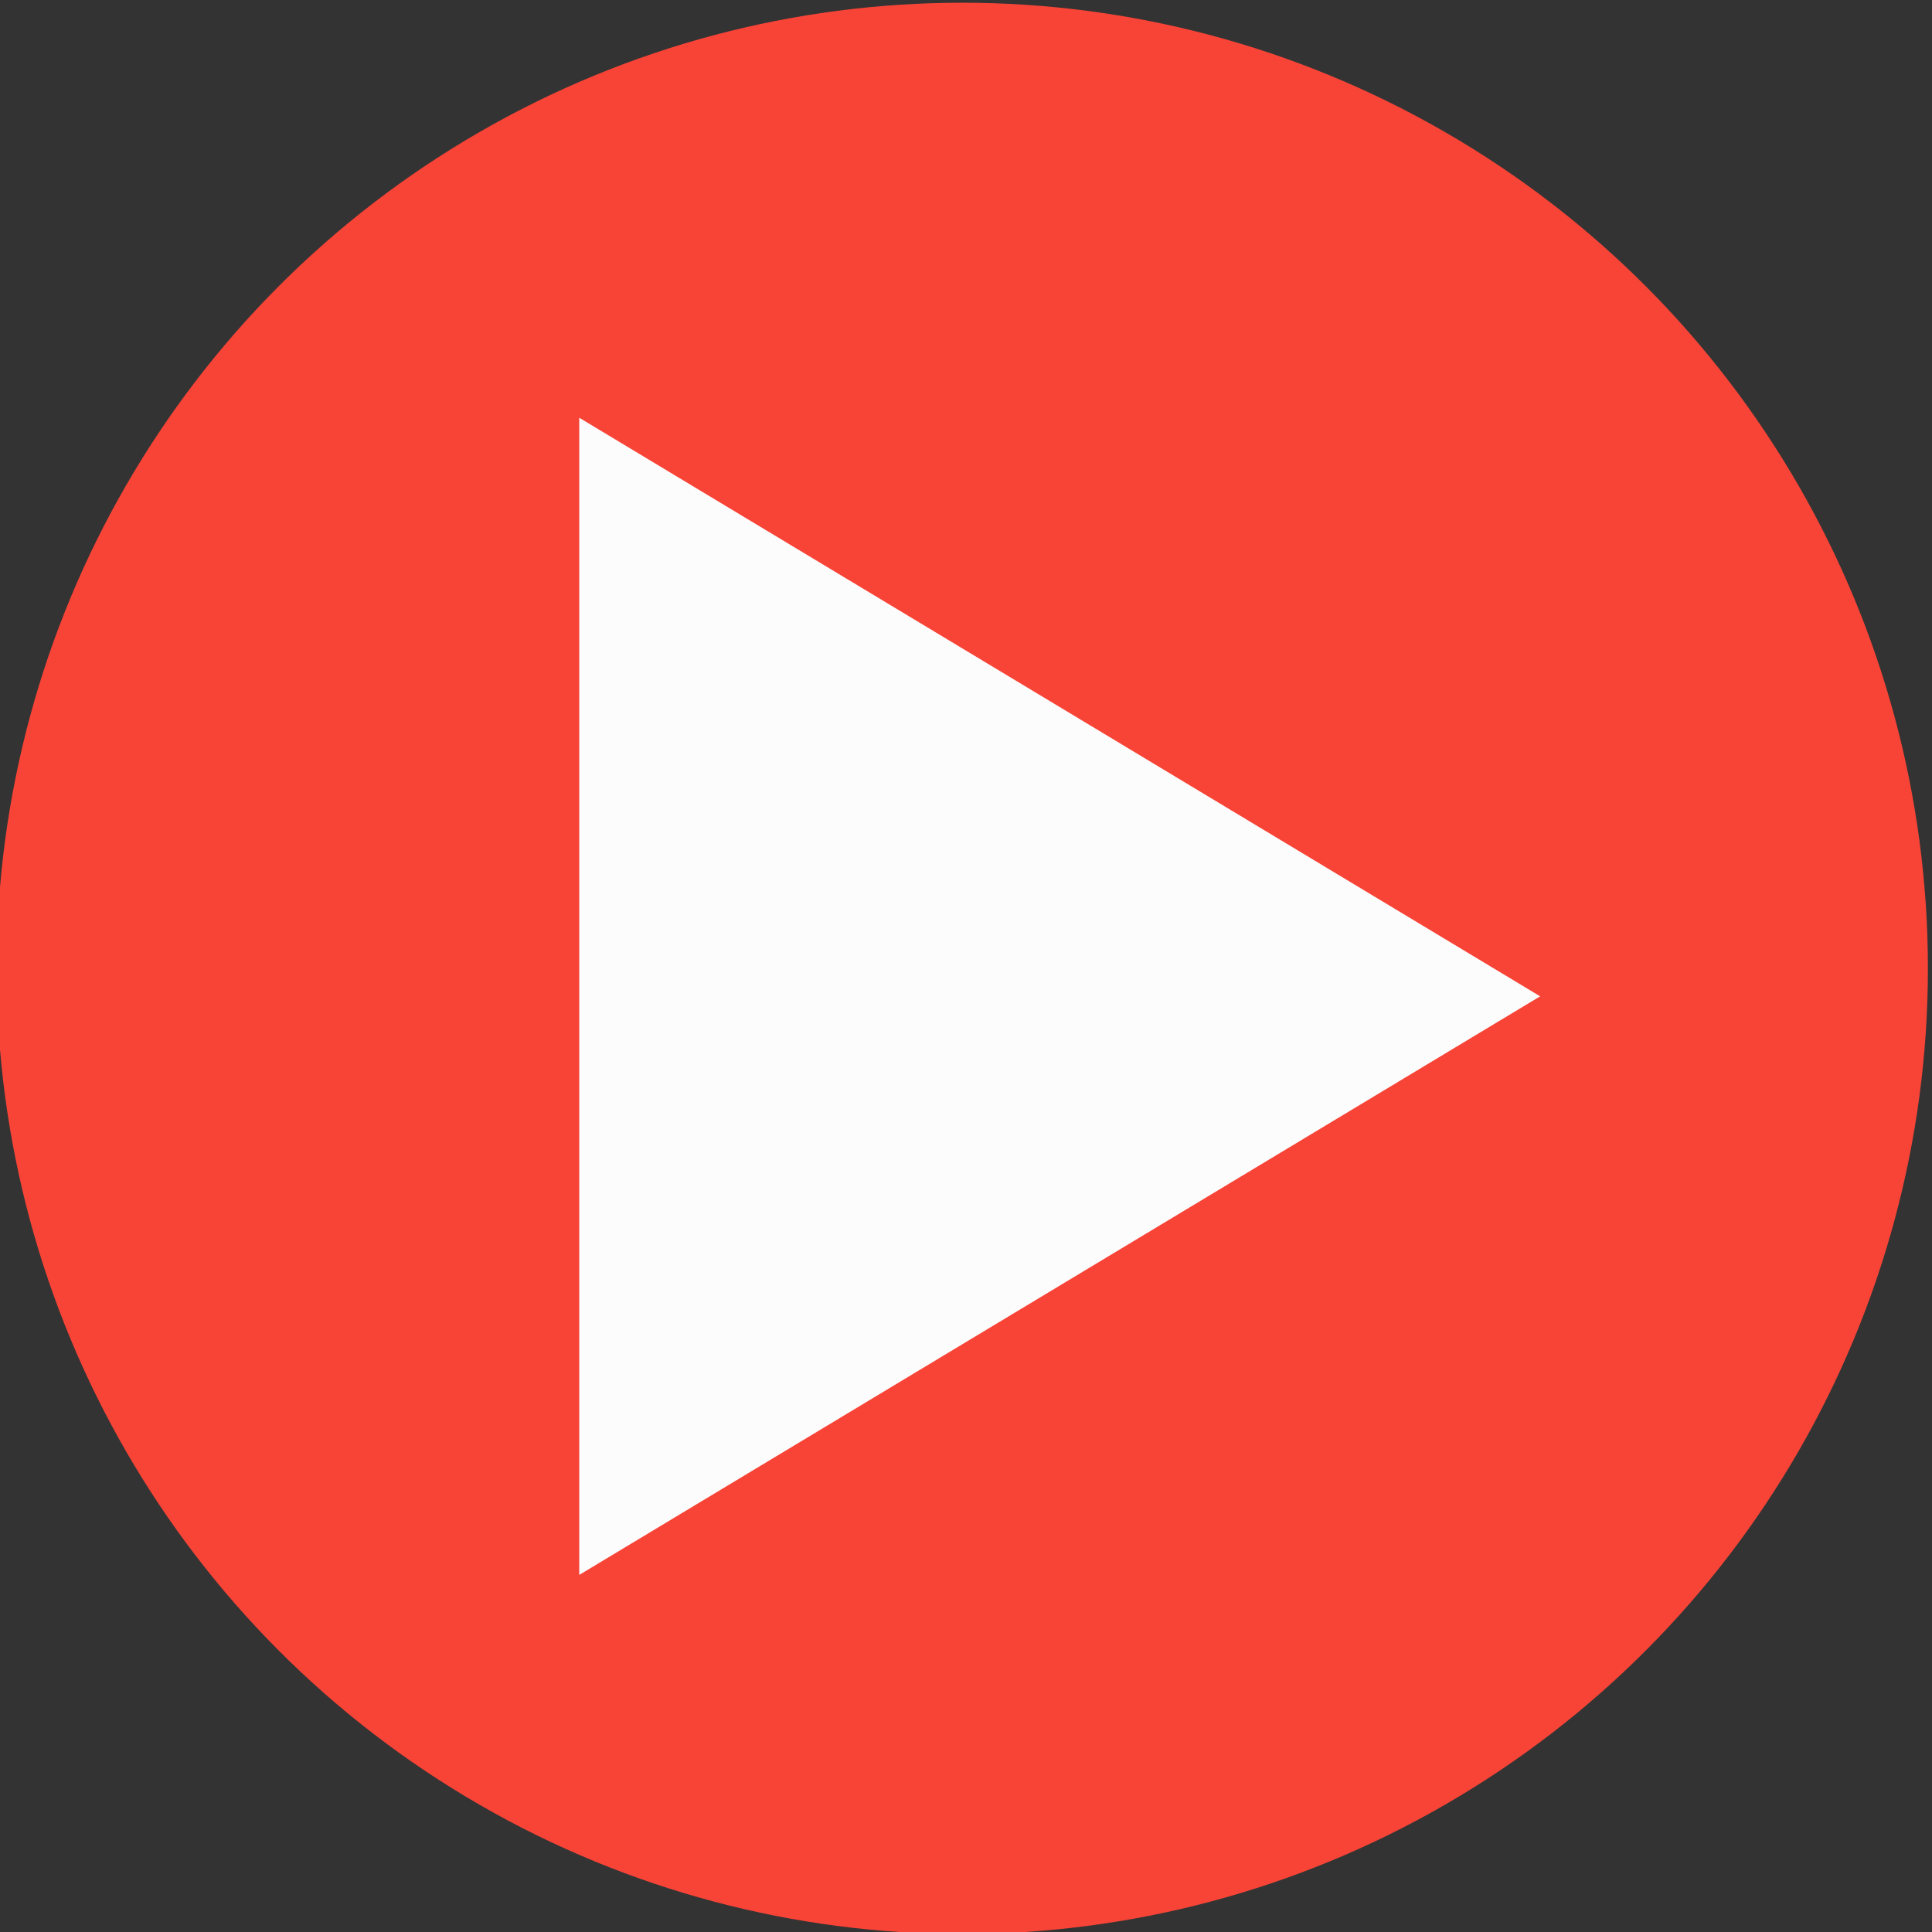 <?xml version="1.0" encoding="UTF-8"?> <!-- Generator: Adobe Illustrator 25.3.1, SVG Export Plug-In . SVG Version: 6.00 Build 0) --> <svg xmlns="http://www.w3.org/2000/svg" xmlns:xlink="http://www.w3.org/1999/xlink" id="Слой_1" x="0px" y="0px" viewBox="0 0 283.5 283.5" style="enable-background:new 0 0 283.5 283.5;" xml:space="preserve"><rect x="0" y="0" width="283.5" height="283.5" fill="#333333" stroke="none"/> <style type="text/css"> .st0{fill:#F84437;} .st1{fill:#FCFCFC;} </style> <g> <circle class="st0" cx="141.2" cy="142.1" r="141.7"></circle> <path class="st1" d="M85,231.1V61.3l141,84.9L85,231.1z"></path> </g> </svg> 